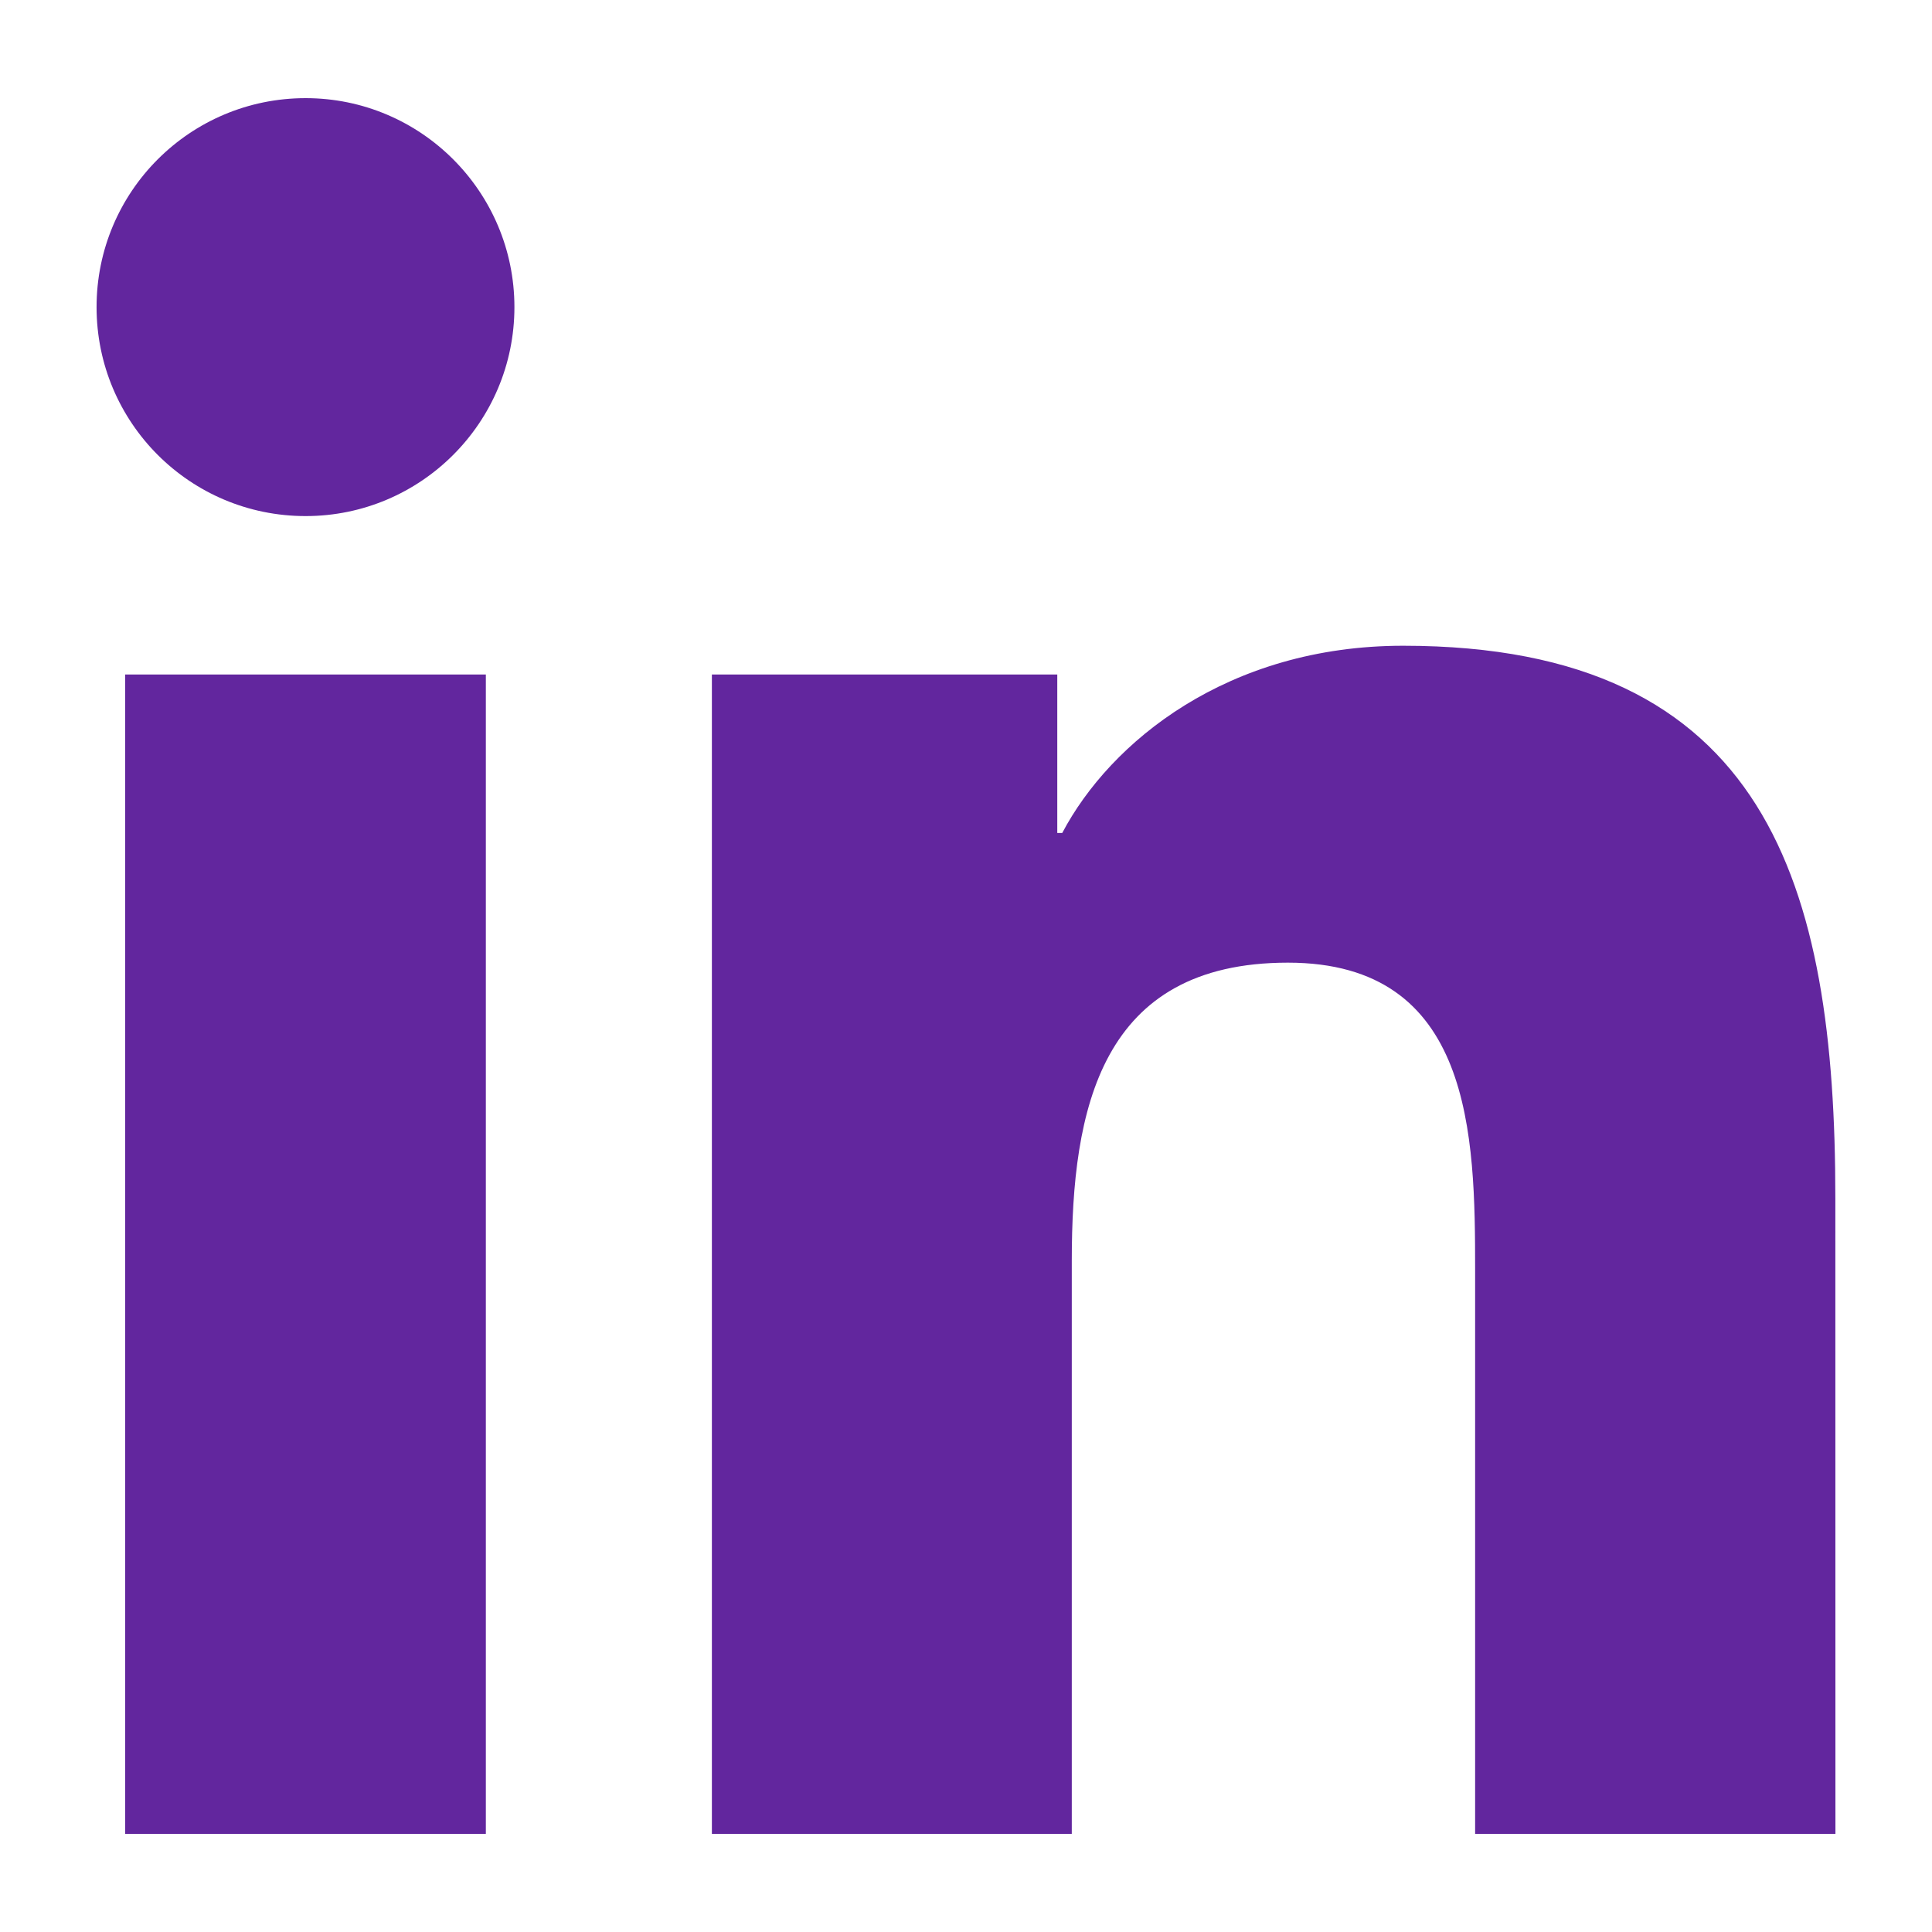 <?xml version="1.0" encoding="utf-8"?>
<!-- Generator: Adobe Illustrator 16.0.0, SVG Export Plug-In . SVG Version: 6.00 Build 0)  -->
<!DOCTYPE svg PUBLIC "-//W3C//DTD SVG 1.1//EN" "http://www.w3.org/Graphics/SVG/1.1/DTD/svg11.dtd">
<svg version="1.1" id="Layer_1" xmlns="http://www.w3.org/2000/svg" xmlns:xlink="http://www.w3.org/1999/xlink" x="0px" y="0px"
	 width="204.662px" height="204.661px" viewBox="0 0 204.662 204.661" enable-background="new 0 0 204.662 204.661"
	 xml:space="preserve">
<g>
	<defs>
		<rect id="SVGID_1_" x="-1639.52" y="-0.005" width="2417.936" height="204.672"/>
	</defs>
	<clipPath id="SVGID_2_">
		<use xlink:href="#SVGID_1_"  overflow="visible"/>
	</clipPath>
	<path clip-path="url(#SVGID_2_)" fill="#62269E" d="M51.467,194.264H13.258V71.451h38.209V194.264z M32.375,54.67
		c-12.26,0-22.145-9.917-22.145-22.138c0-12.215,9.885-22.135,22.145-22.135c12.203,0,22.119,9.916,22.119,22.135
		C54.494,44.754,44.582,54.67,32.375,54.67 M194.432,194.264h-38.168v-59.724c0-14.241-0.246-32.563-19.834-32.563
		c-19.863,0-22.893,15.516-22.893,31.544v60.742H75.412V71.451H112V88.24h0.525c5.092-9.657,17.539-19.834,36.115-19.834
		c38.643,0,45.783,25.422,45.783,58.505L194.432,194.264z"/>
</g>
</svg>
